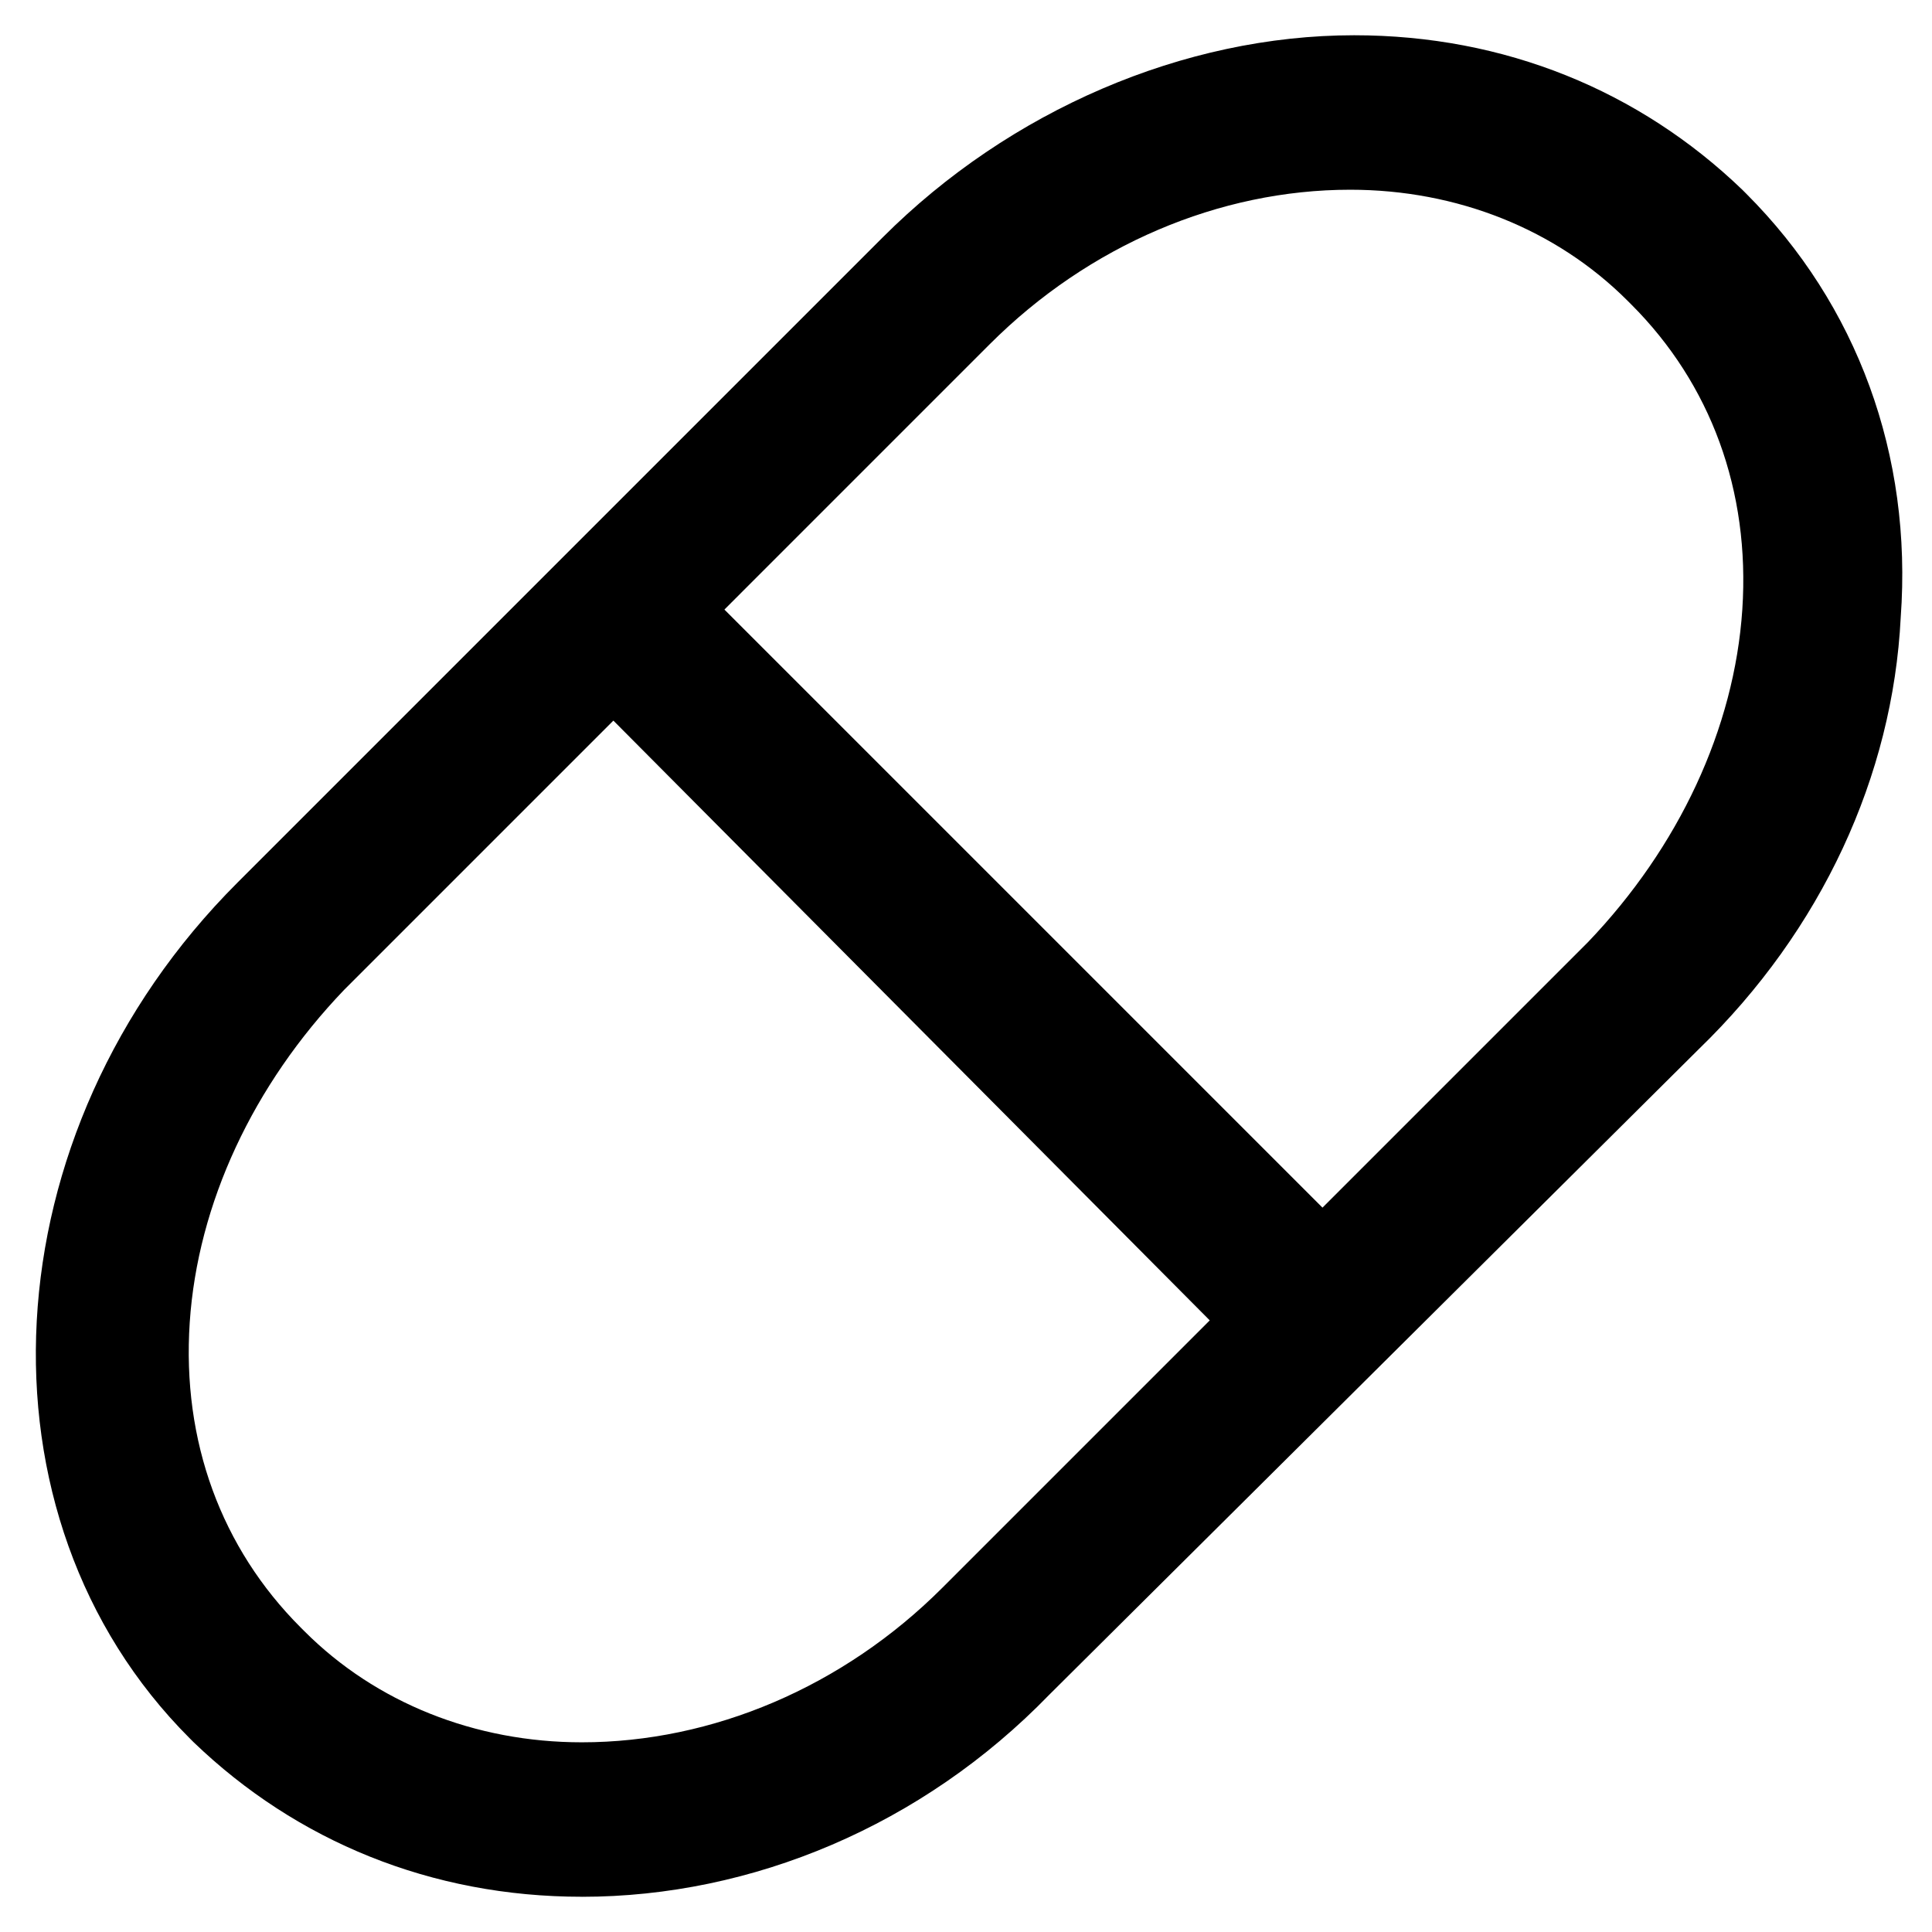 <?xml version="1.0" encoding="UTF-8"?>
<!-- Uploaded to: ICON Repo, www.iconrepo.com, Generator: ICON Repo Mixer Tools -->
<svg fill="#000000" width="800px" height="800px" version="1.1" viewBox="144 144 512 512" xmlns="http://www.w3.org/2000/svg">
 <g>
  <path d="m298.19 646.66c-39.887 0-75.57-14.695-102.86-40.934l-1.051-1.051c-58.777-58.777-53.531-160.59 12.594-226.71l171.09-171.09c33.586-33.586 79.77-53.531 124.9-53.531 39.887 0 75.57 14.695 102.86 40.934l1.051 1.051c29.391 29.391 44.082 69.273 40.934 112.31-2.098 41.984-20.992 82.918-53.531 114.41l-172.13 171.09c-33.586 34.637-78.719 53.531-123.85 53.531zm203.62-452.38c-34.637 0-69.273 14.695-95.516 40.934l-171.08 171.09c-24.141 25.191-38.836 56.68-40.934 88.164-2.098 31.488 8.398 59.828 29.391 80.82l1.051 1.051c18.895 18.895 45.133 29.391 73.473 29.391 34.637 0 69.273-14.695 95.516-40.934l171.09-171.09c24.133-25.191 38.828-56.68 40.93-88.168 2.098-31.488-8.398-59.828-29.391-80.82l-1.051-1.051c-18.891-18.891-45.133-29.387-73.473-29.387z"/>
  <path d="m493.41 514.41c-5.246 0-10.496-2.098-14.695-6.297l-183.68-184.73c-8.398-8.398-8.398-20.992 0-29.391 8.398-8.398 20.992-8.398 29.391 0l183.68 183.68c8.398 8.398 8.398 20.992 0 29.391-4.199 5.246-9.449 7.348-14.695 7.348z"/>
 </g>
</svg>